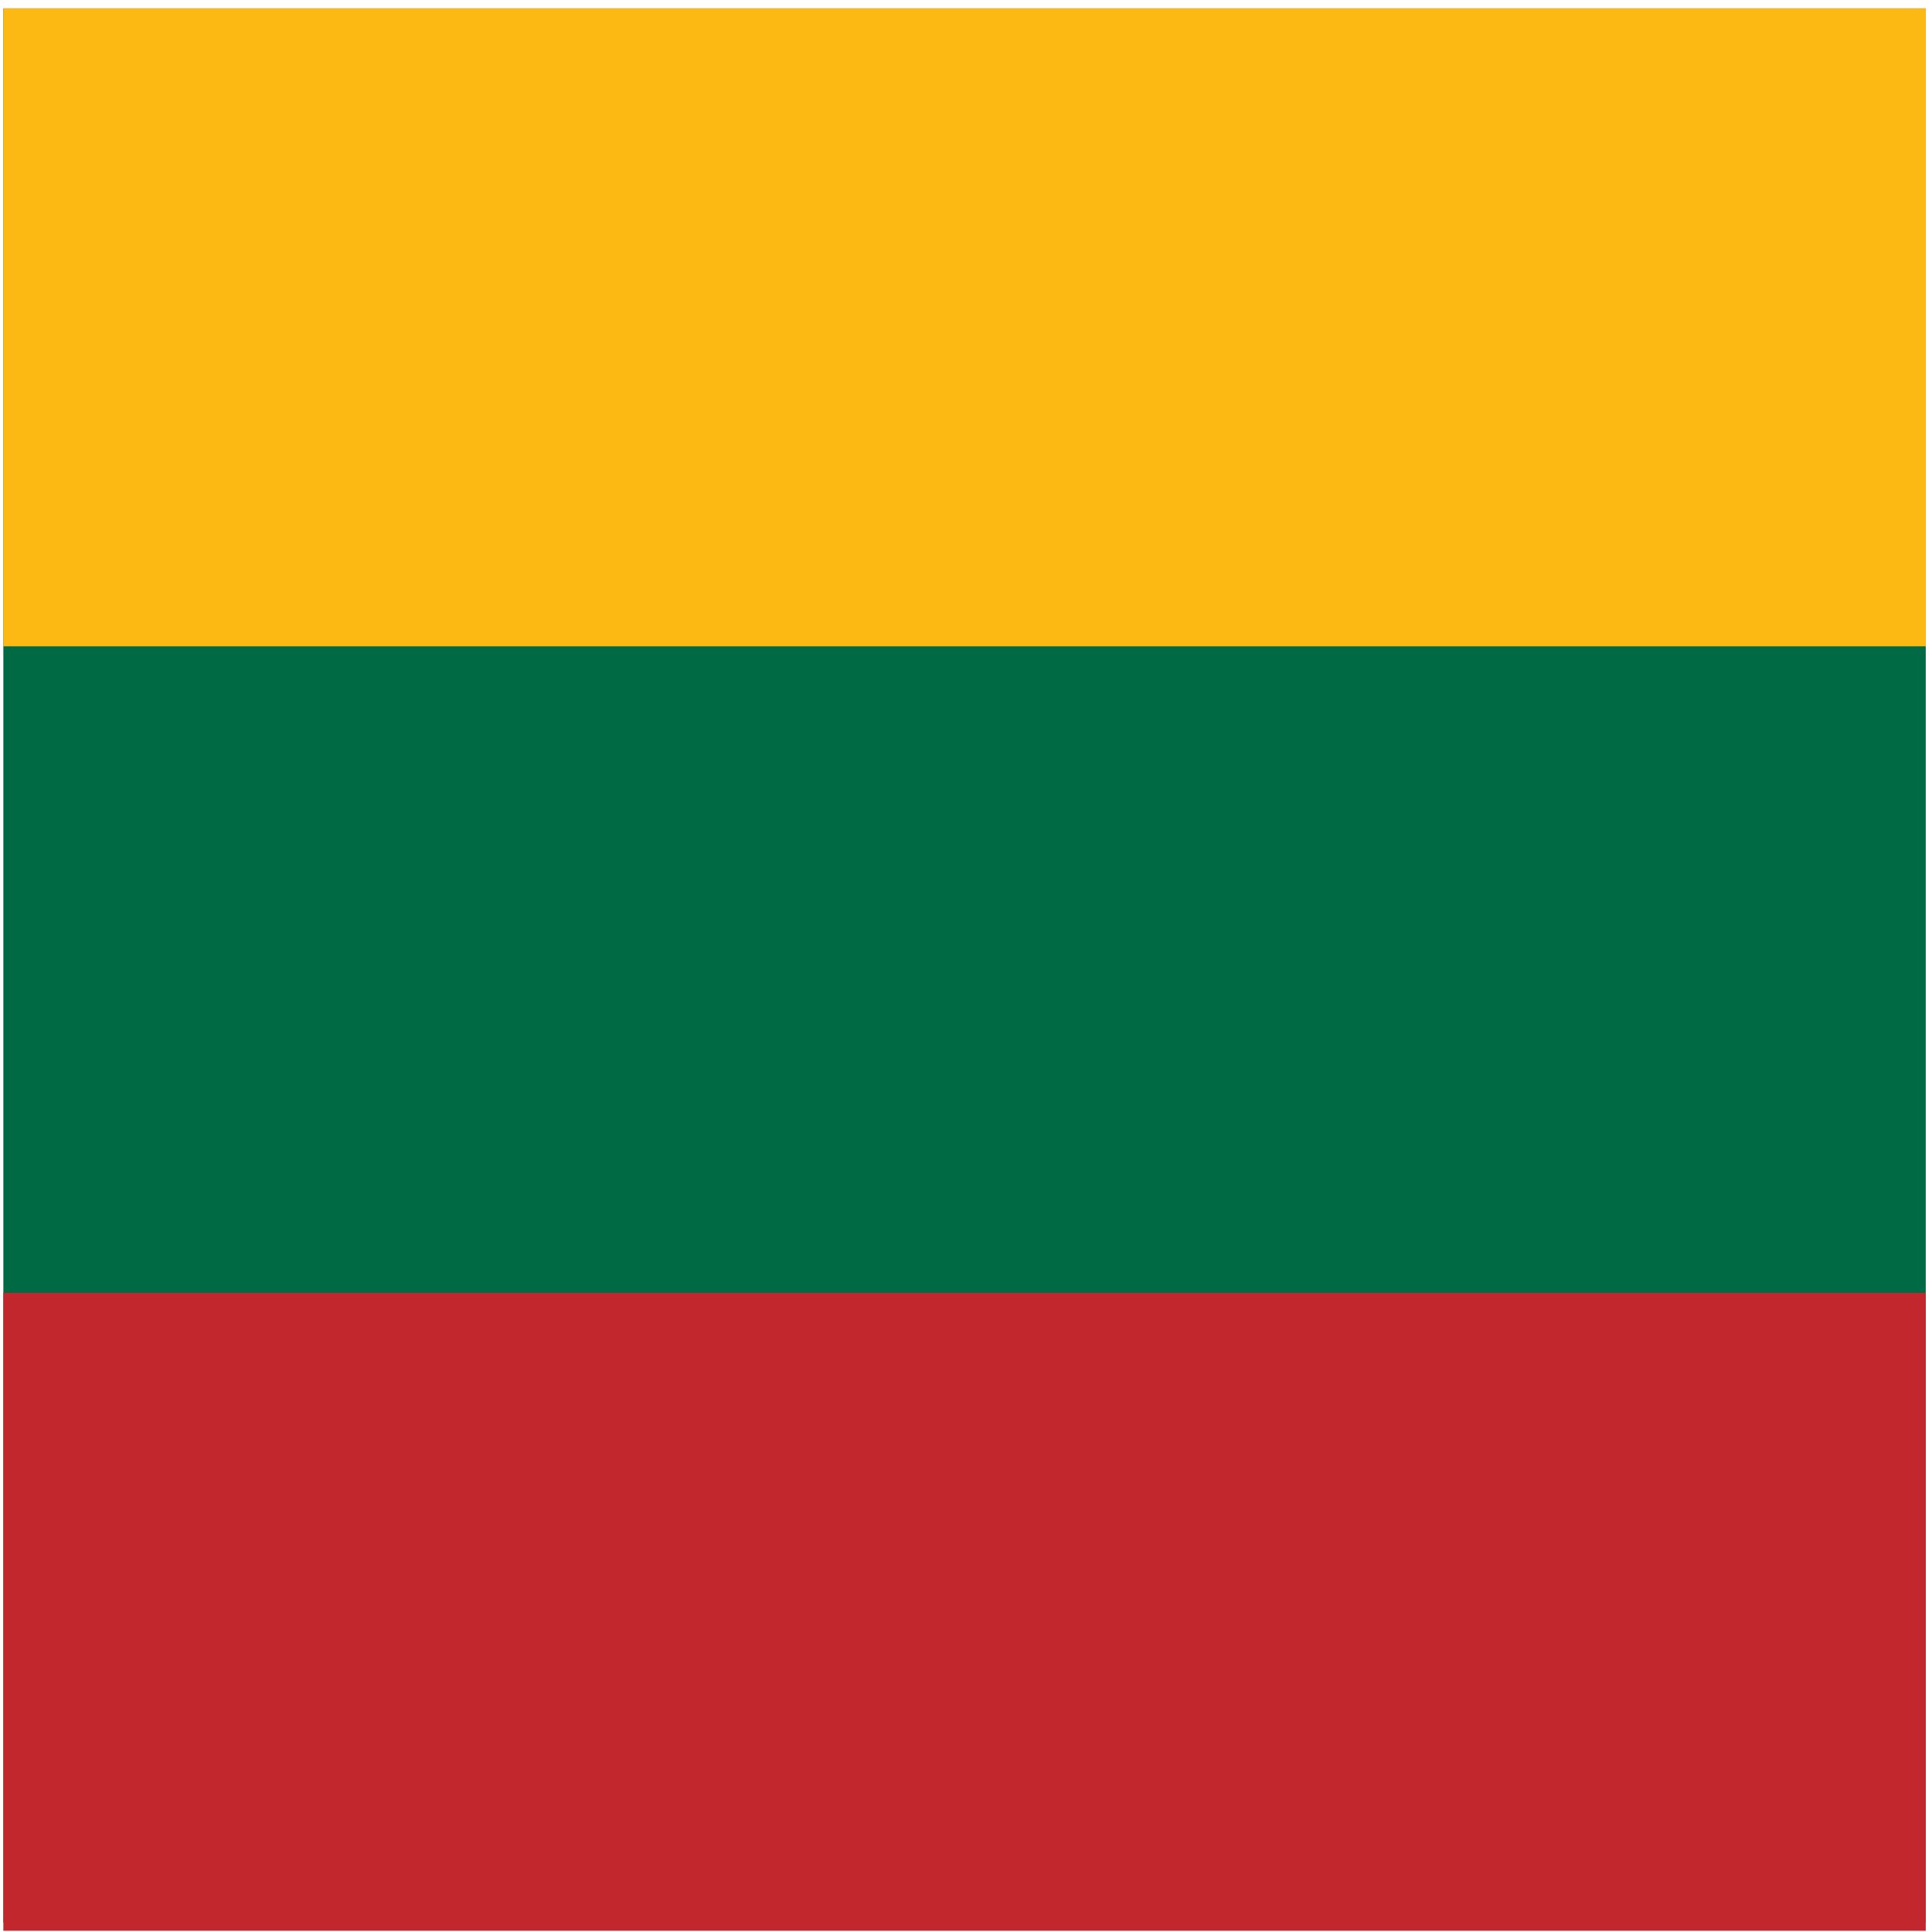 <svg xmlns="http://www.w3.org/2000/svg" width="201" height="201" fill="none" xmlns:v="https://vecta.io/nano"><path d="M200.35.872H.348v199.129H200.35V.872z" fill="#006a44"/><path d="M200.35 134.505H.348v66.367H200.35v-66.367z" fill="#c1272d"/><path fill-rule="evenodd" d="M.348.872h200.004V67.24H.348V.872z" fill="#fdb913"/></svg>